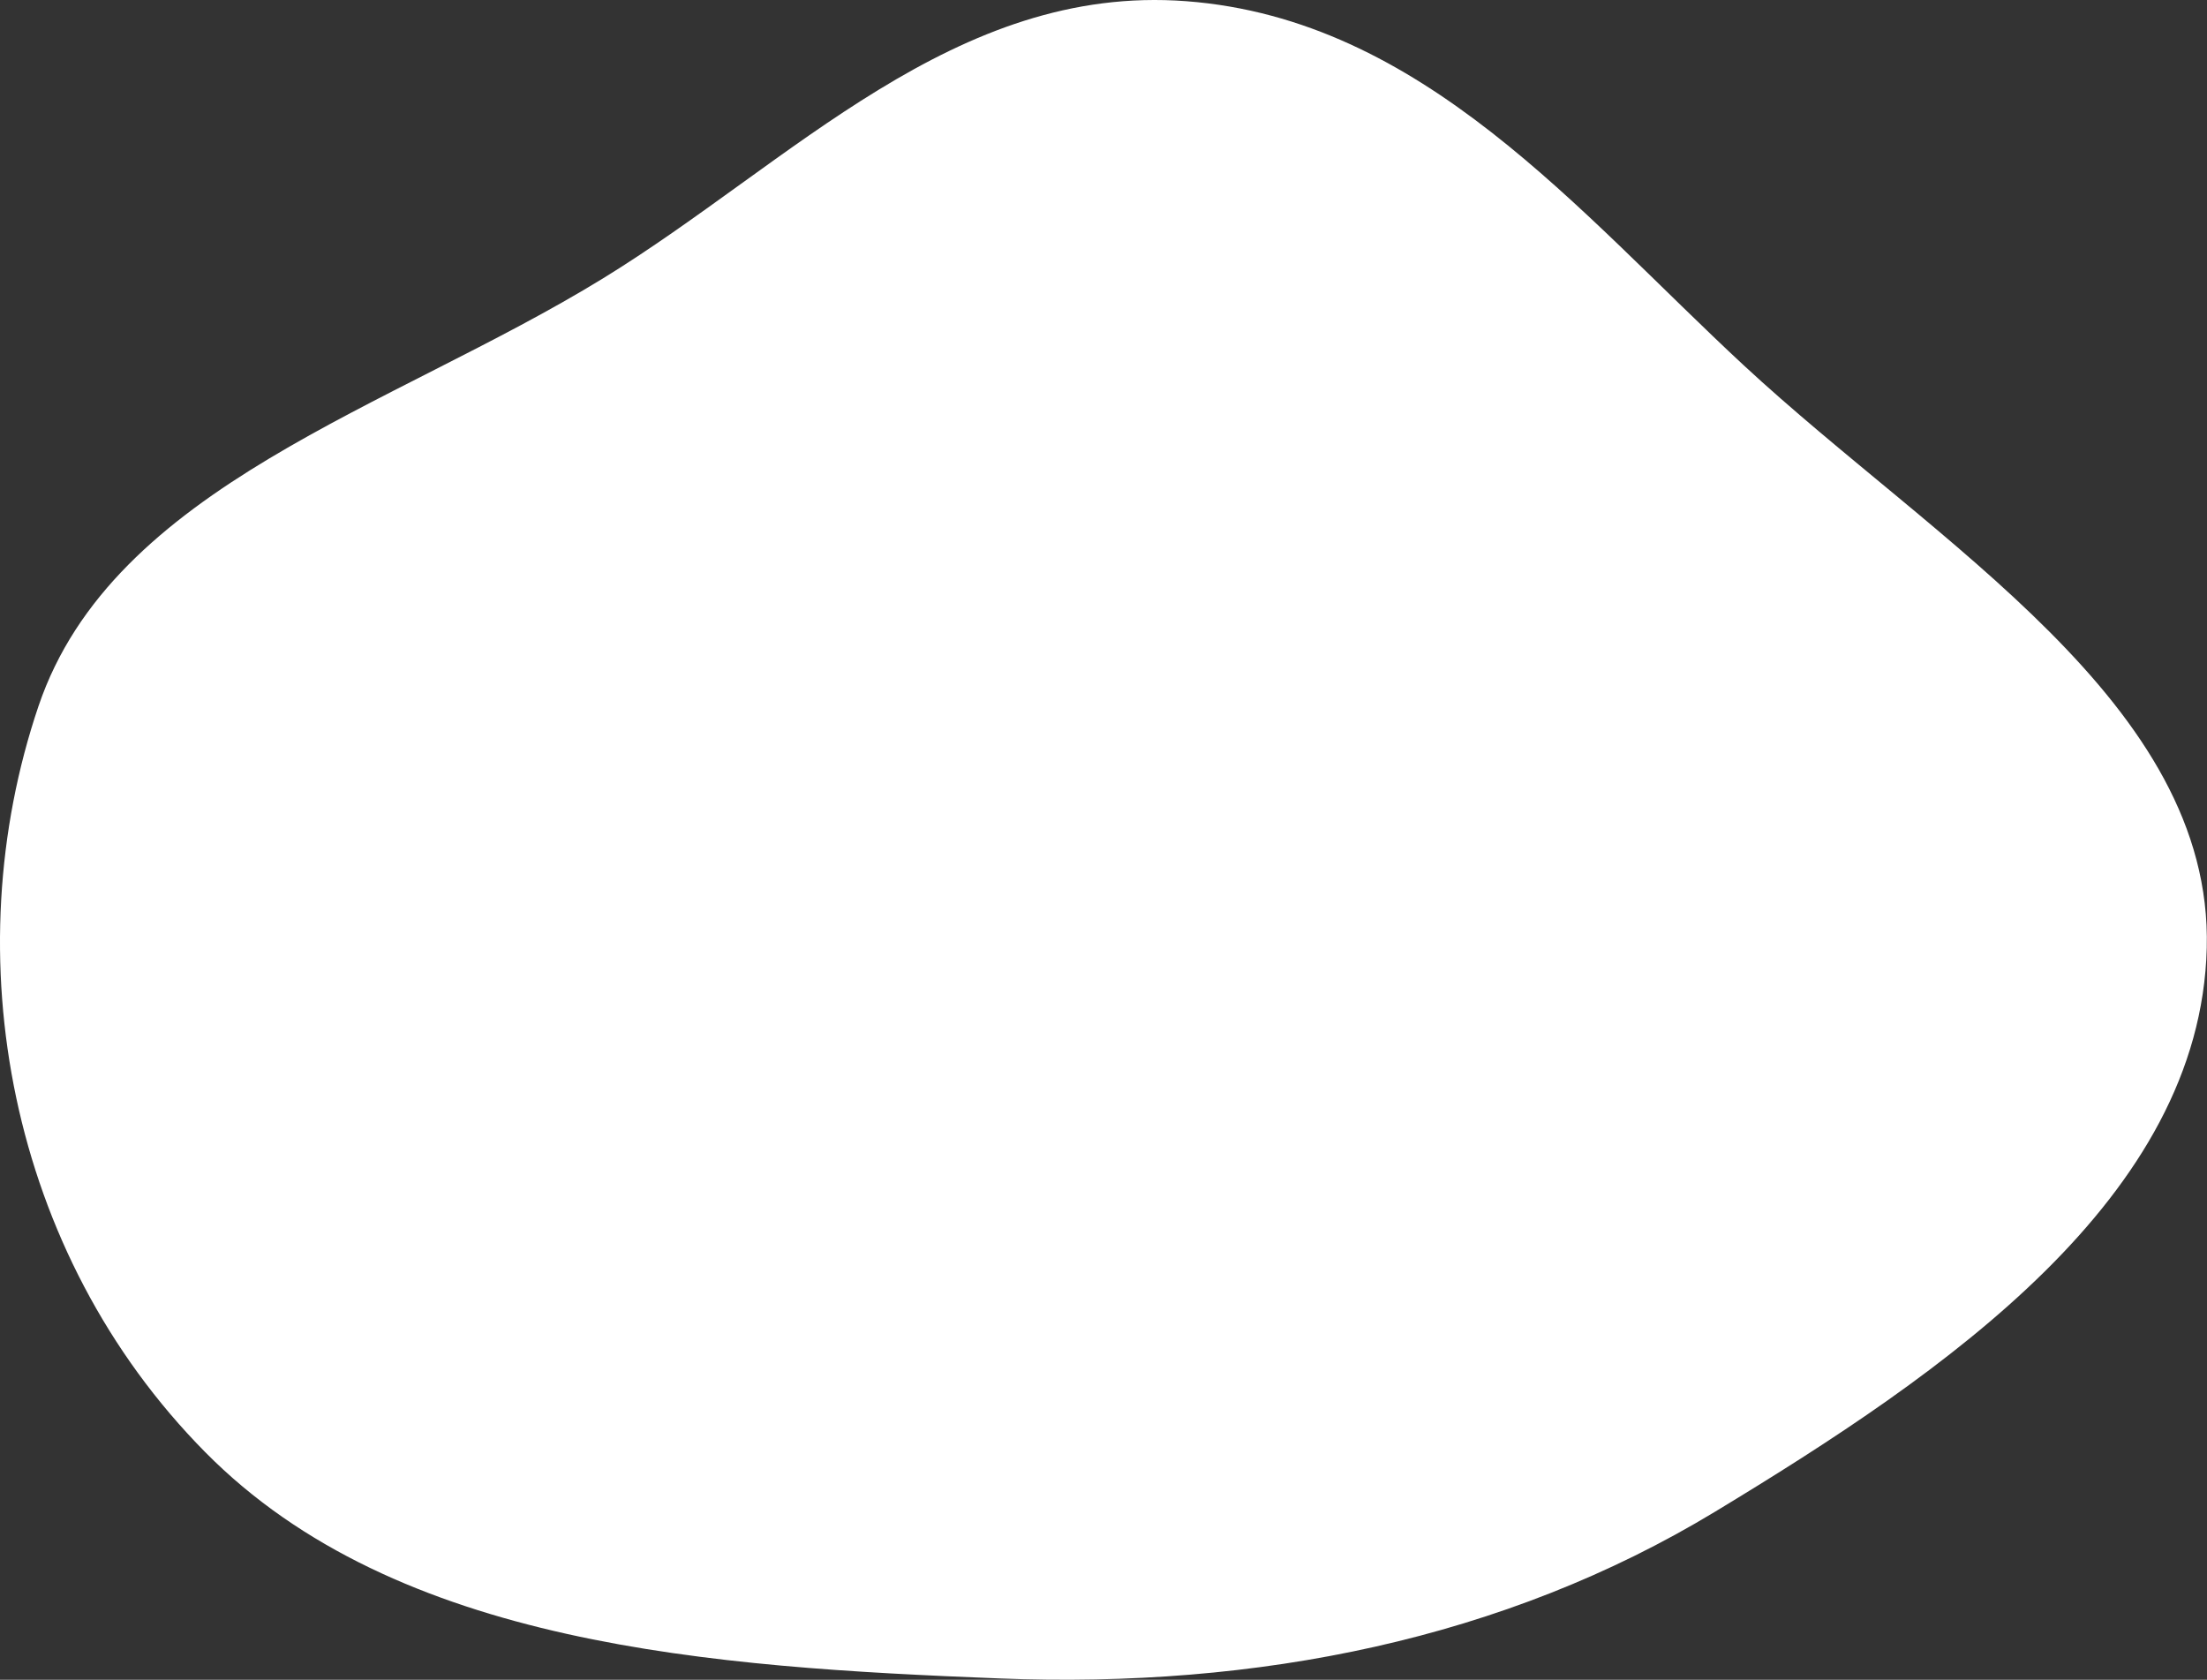 <?xml version="1.0" encoding="UTF-8"?> <svg xmlns="http://www.w3.org/2000/svg" width="1850" height="1408" viewBox="0 0 1850 1408" fill="none"><rect x="0" y="0" width="1850" height="1408" fill="#333333" stroke="none"/> <path fill-rule="evenodd" clip-rule="evenodd" d="M1849.8 794.437C1844.55 1004.29 1630.3 1150.56 1437.56 1267.2C1260.87 1374.13 1054 1415.45 837.733 1406.91C597.334 1397.42 332.9 1380.04 172.012 1217.23C6.748 1050 -38.523 800.808 32.284 591.847C94.814 407.316 328.069 342.282 505.393 233.391C663.312 136.417 800.546 -13.748 994.442 1.011C1192.42 16.08 1322.51 177.124 1461.64 306.179C1622.98 455.835 1854.93 589.896 1849.8 794.437Z" fill="white"></path> </svg> 